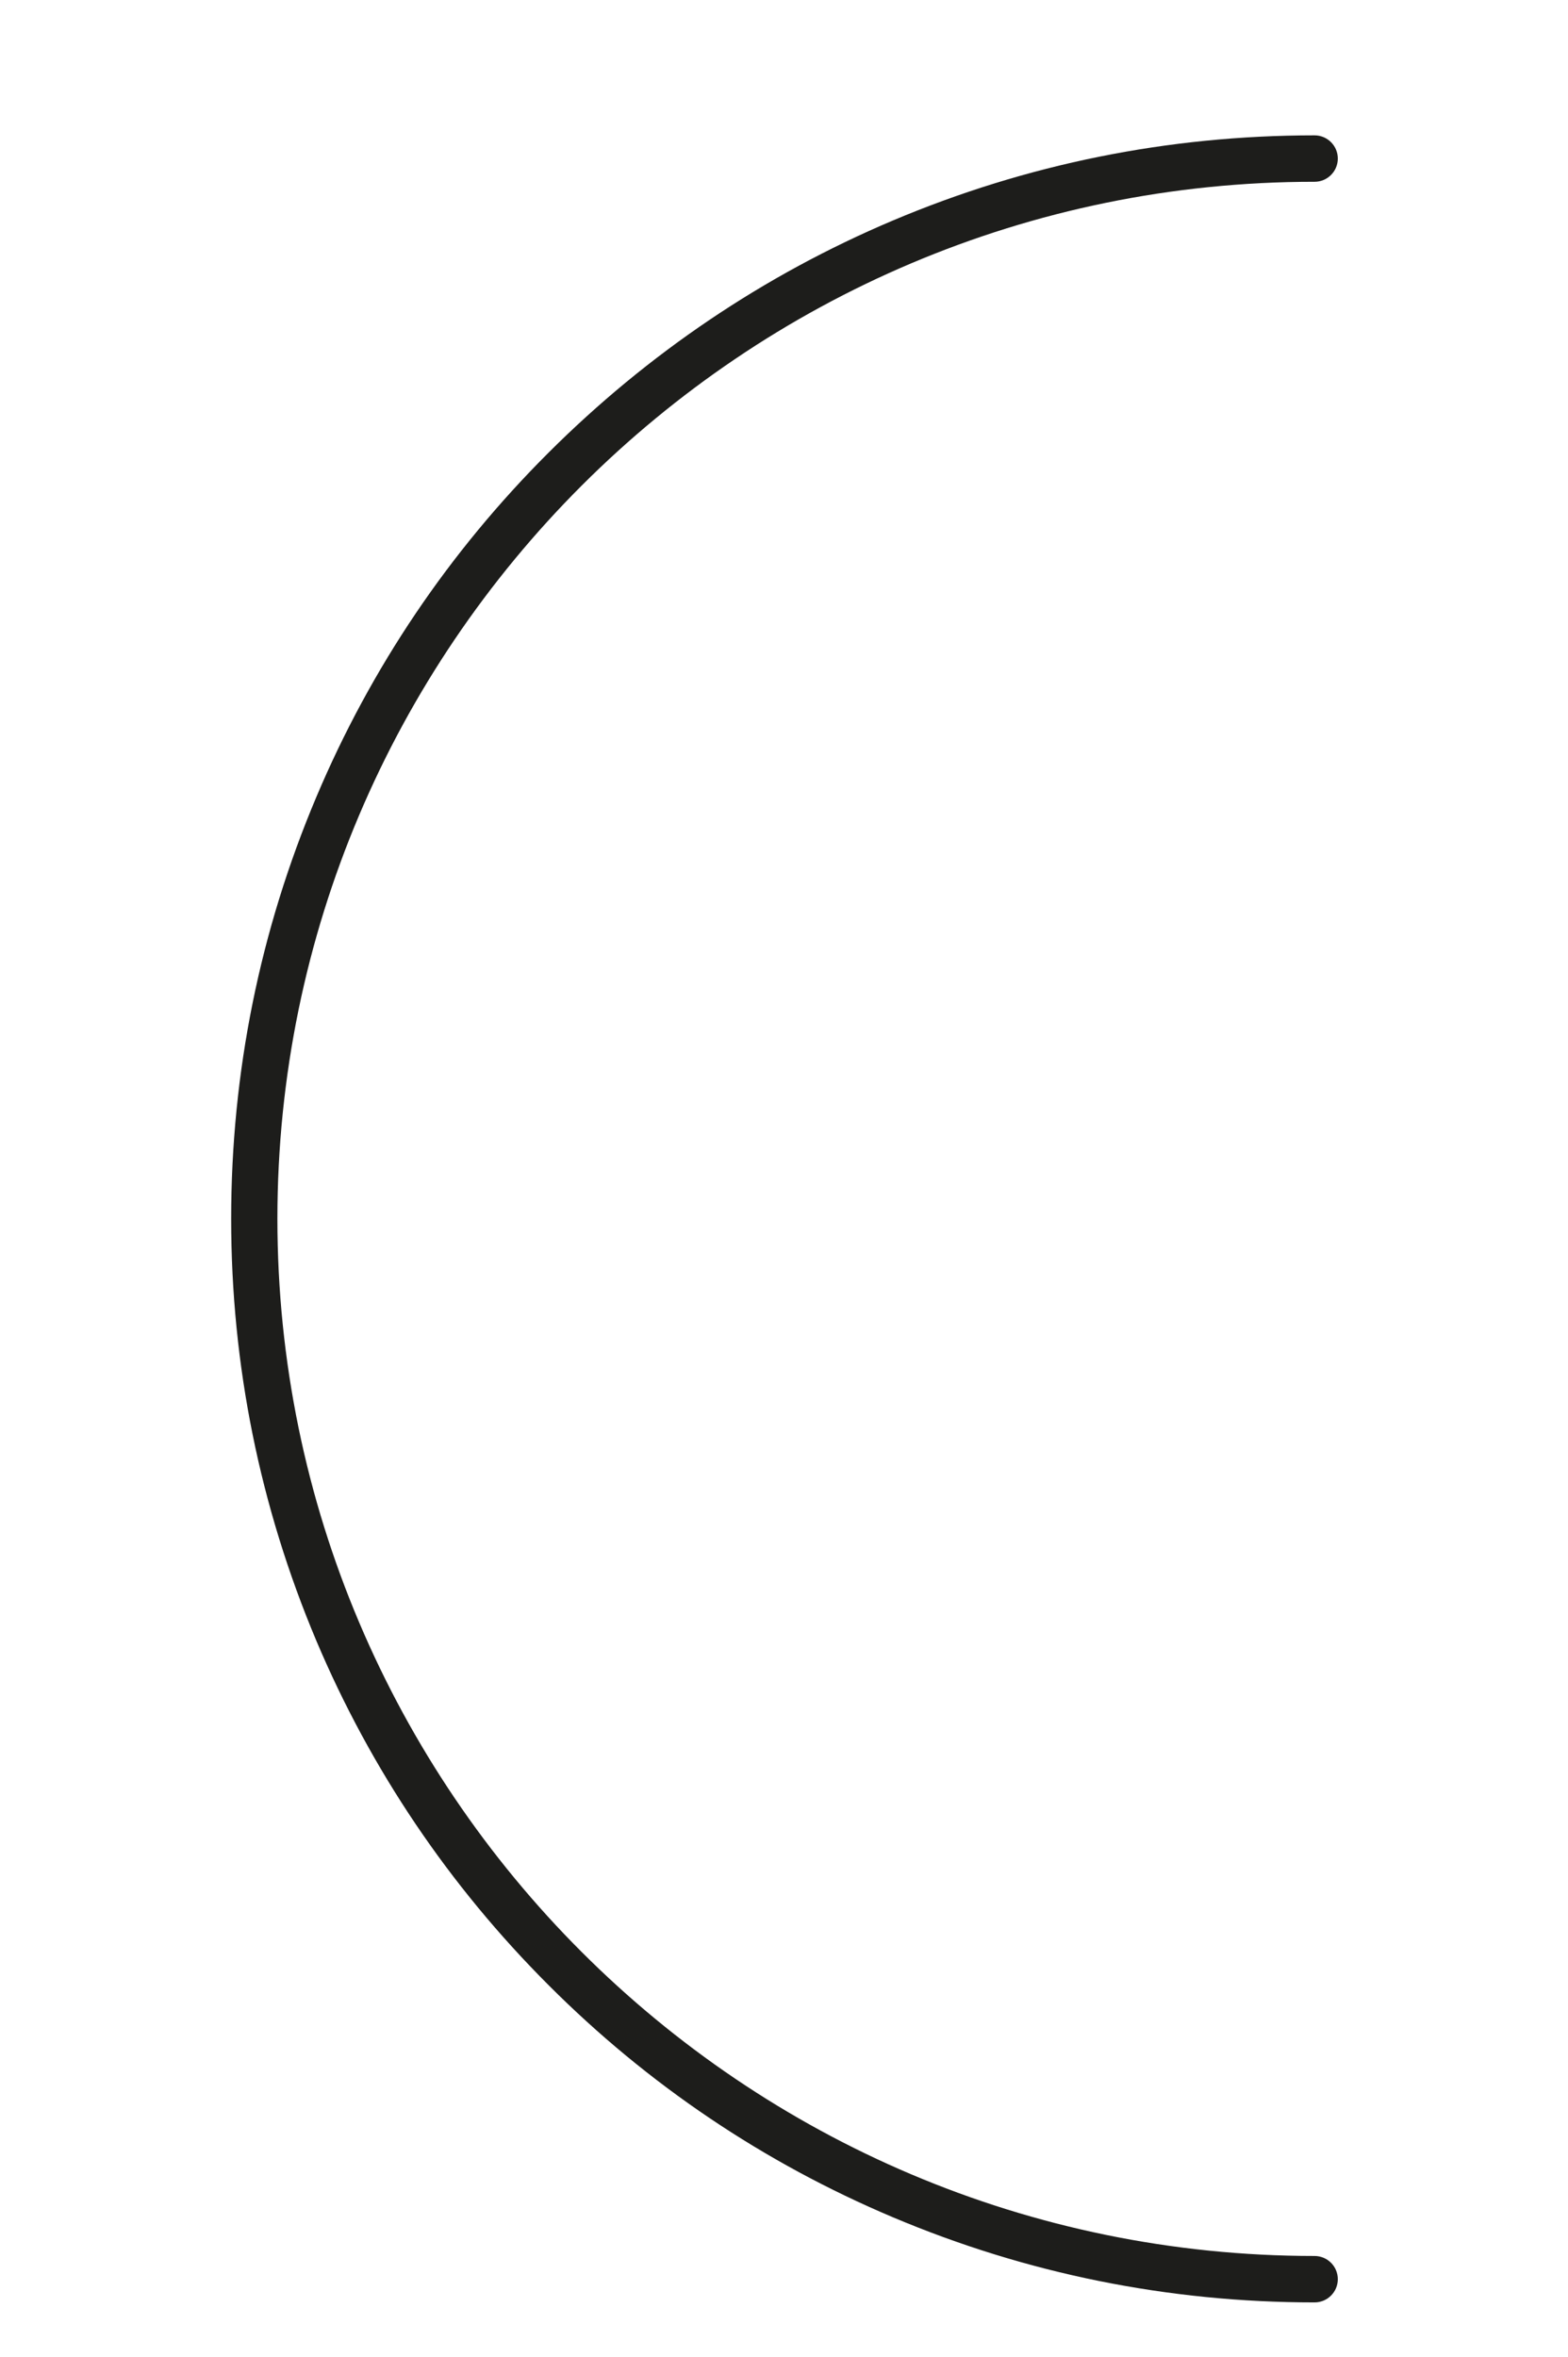 <?xml version="1.0" encoding="utf-8"?>
<!-- Generator: Adobe Illustrator 25.2.0, SVG Export Plug-In . SVG Version: 6.00 Build 0)  -->
<svg version="1.1" id="Capa_1" xmlns="http://www.w3.org/2000/svg" xmlns:xlink="http://www.w3.org/1999/xlink" x="0px" y="0px"
	 viewBox="0 0 797 1198" style="enable-background:new 0 0 797 1198;" xml:space="preserve">
<style type="text/css">
	.st0{fill:#1D1D1B;}
</style>
<g>
	<path class="st0" d="M117.5,619.5c0-74.3,14.6-146.5,43.3-214.4c27.7-65.6,67.4-124.5,118-175s109.5-90.3,175-118
		c67.9-28.7,140-43.3,214.4-43.3c6.5,0,11.8,5.3,11.8,11.8s-5.3,11.8-11.8,11.8C377.5,92.3,141,328.8,141,619.5
		c0,290.7,236.5,527.2,527.2,527.2c6.5,0,11.8,5.3,11.8,11.8s-5.3,11.8-11.8,11.8c-74.3,0-146.5-14.6-214.4-43.3
		c-65.6-27.7-124.5-67.4-175-118c-50.6-50.6-90.3-109.5-118-175C132.1,765.9,117.5,693.8,117.5,619.5z"/>
</g>
</svg>
